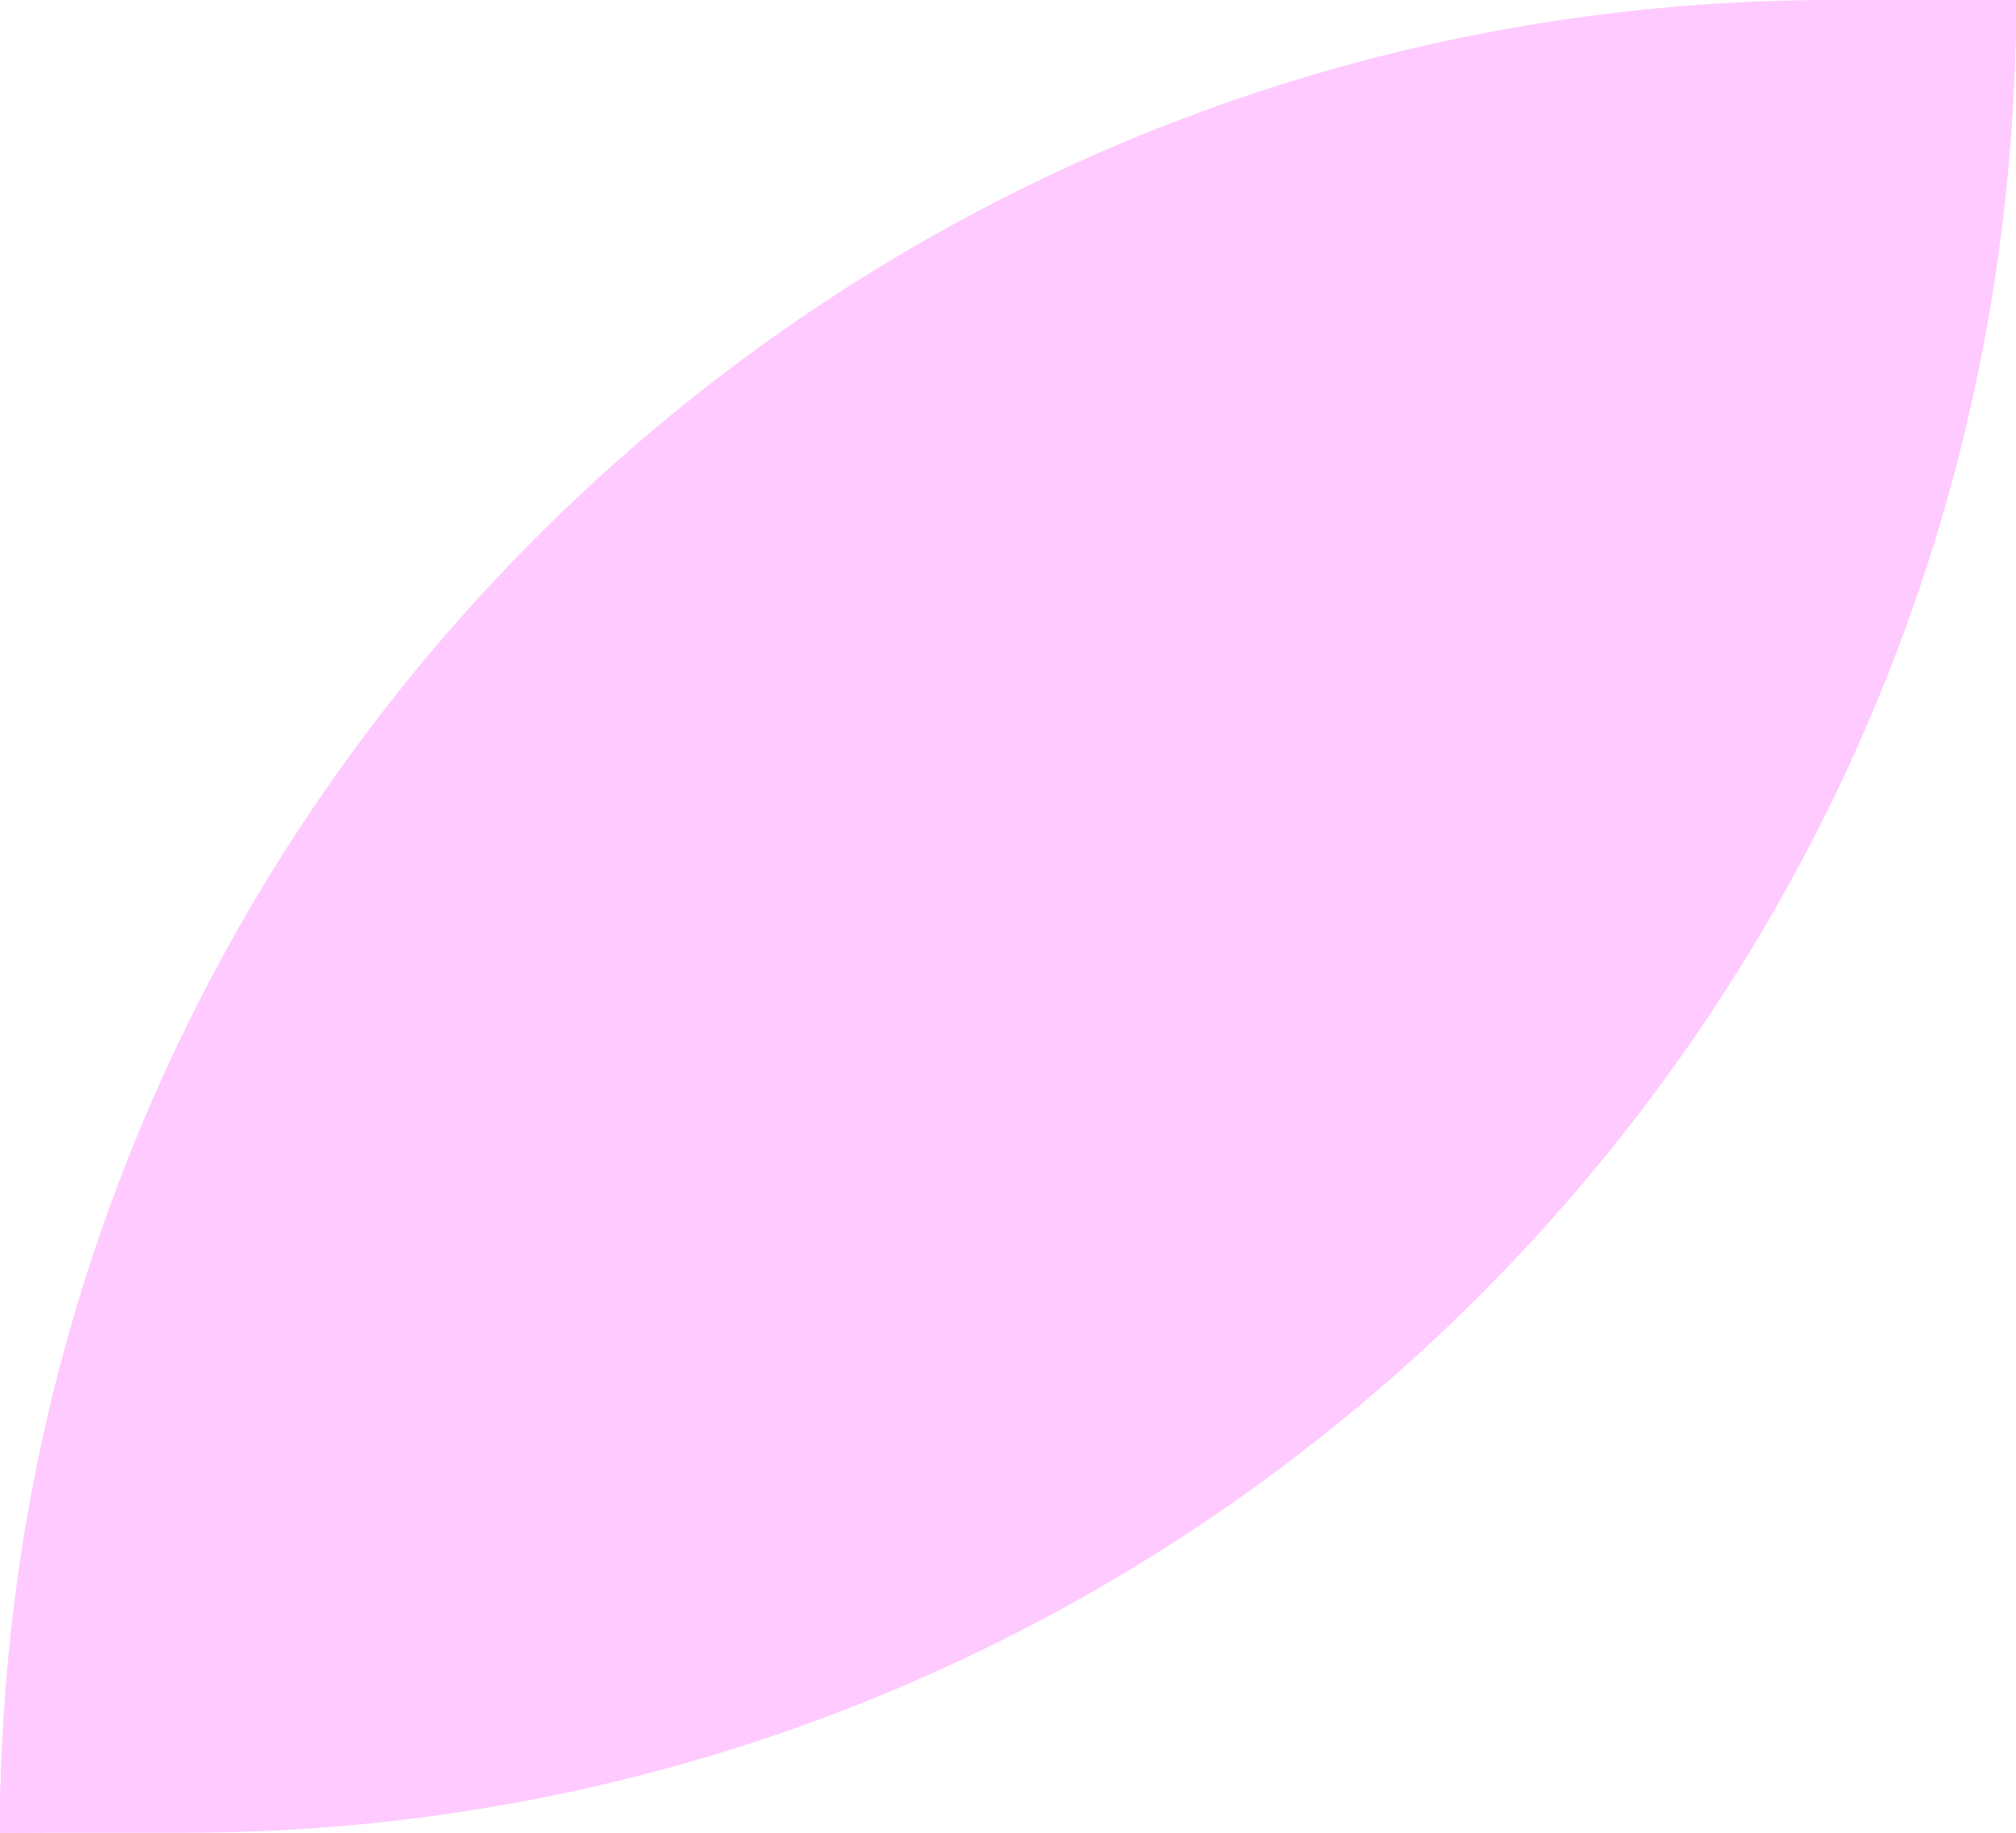 <svg viewBox="0 0 66 60" fill="none" xmlns="http://www.w3.org/2000/svg">
<path d="M66 0C66 33.137 39.137 60 6 60L2.62268e-06 60C1.17422e-06 26.863 26.863 1.71074e-06 60 2.62268e-07L66 0Z" fill="#FFCAFF"/>
<path d="M66 0C66 33.137 36.451 60 2.62268e-06 60C1.17422e-06 26.863 29.549 1.59331e-06 66 0Z" fill="#FFCAFF"/>
<path d="M66 0C66 33.137 36.451 60 2.62268e-06 60C1.17422e-06 26.863 29.549 1.59331e-06 66 0Z" fill="#FFCAFF"/>
</svg>
